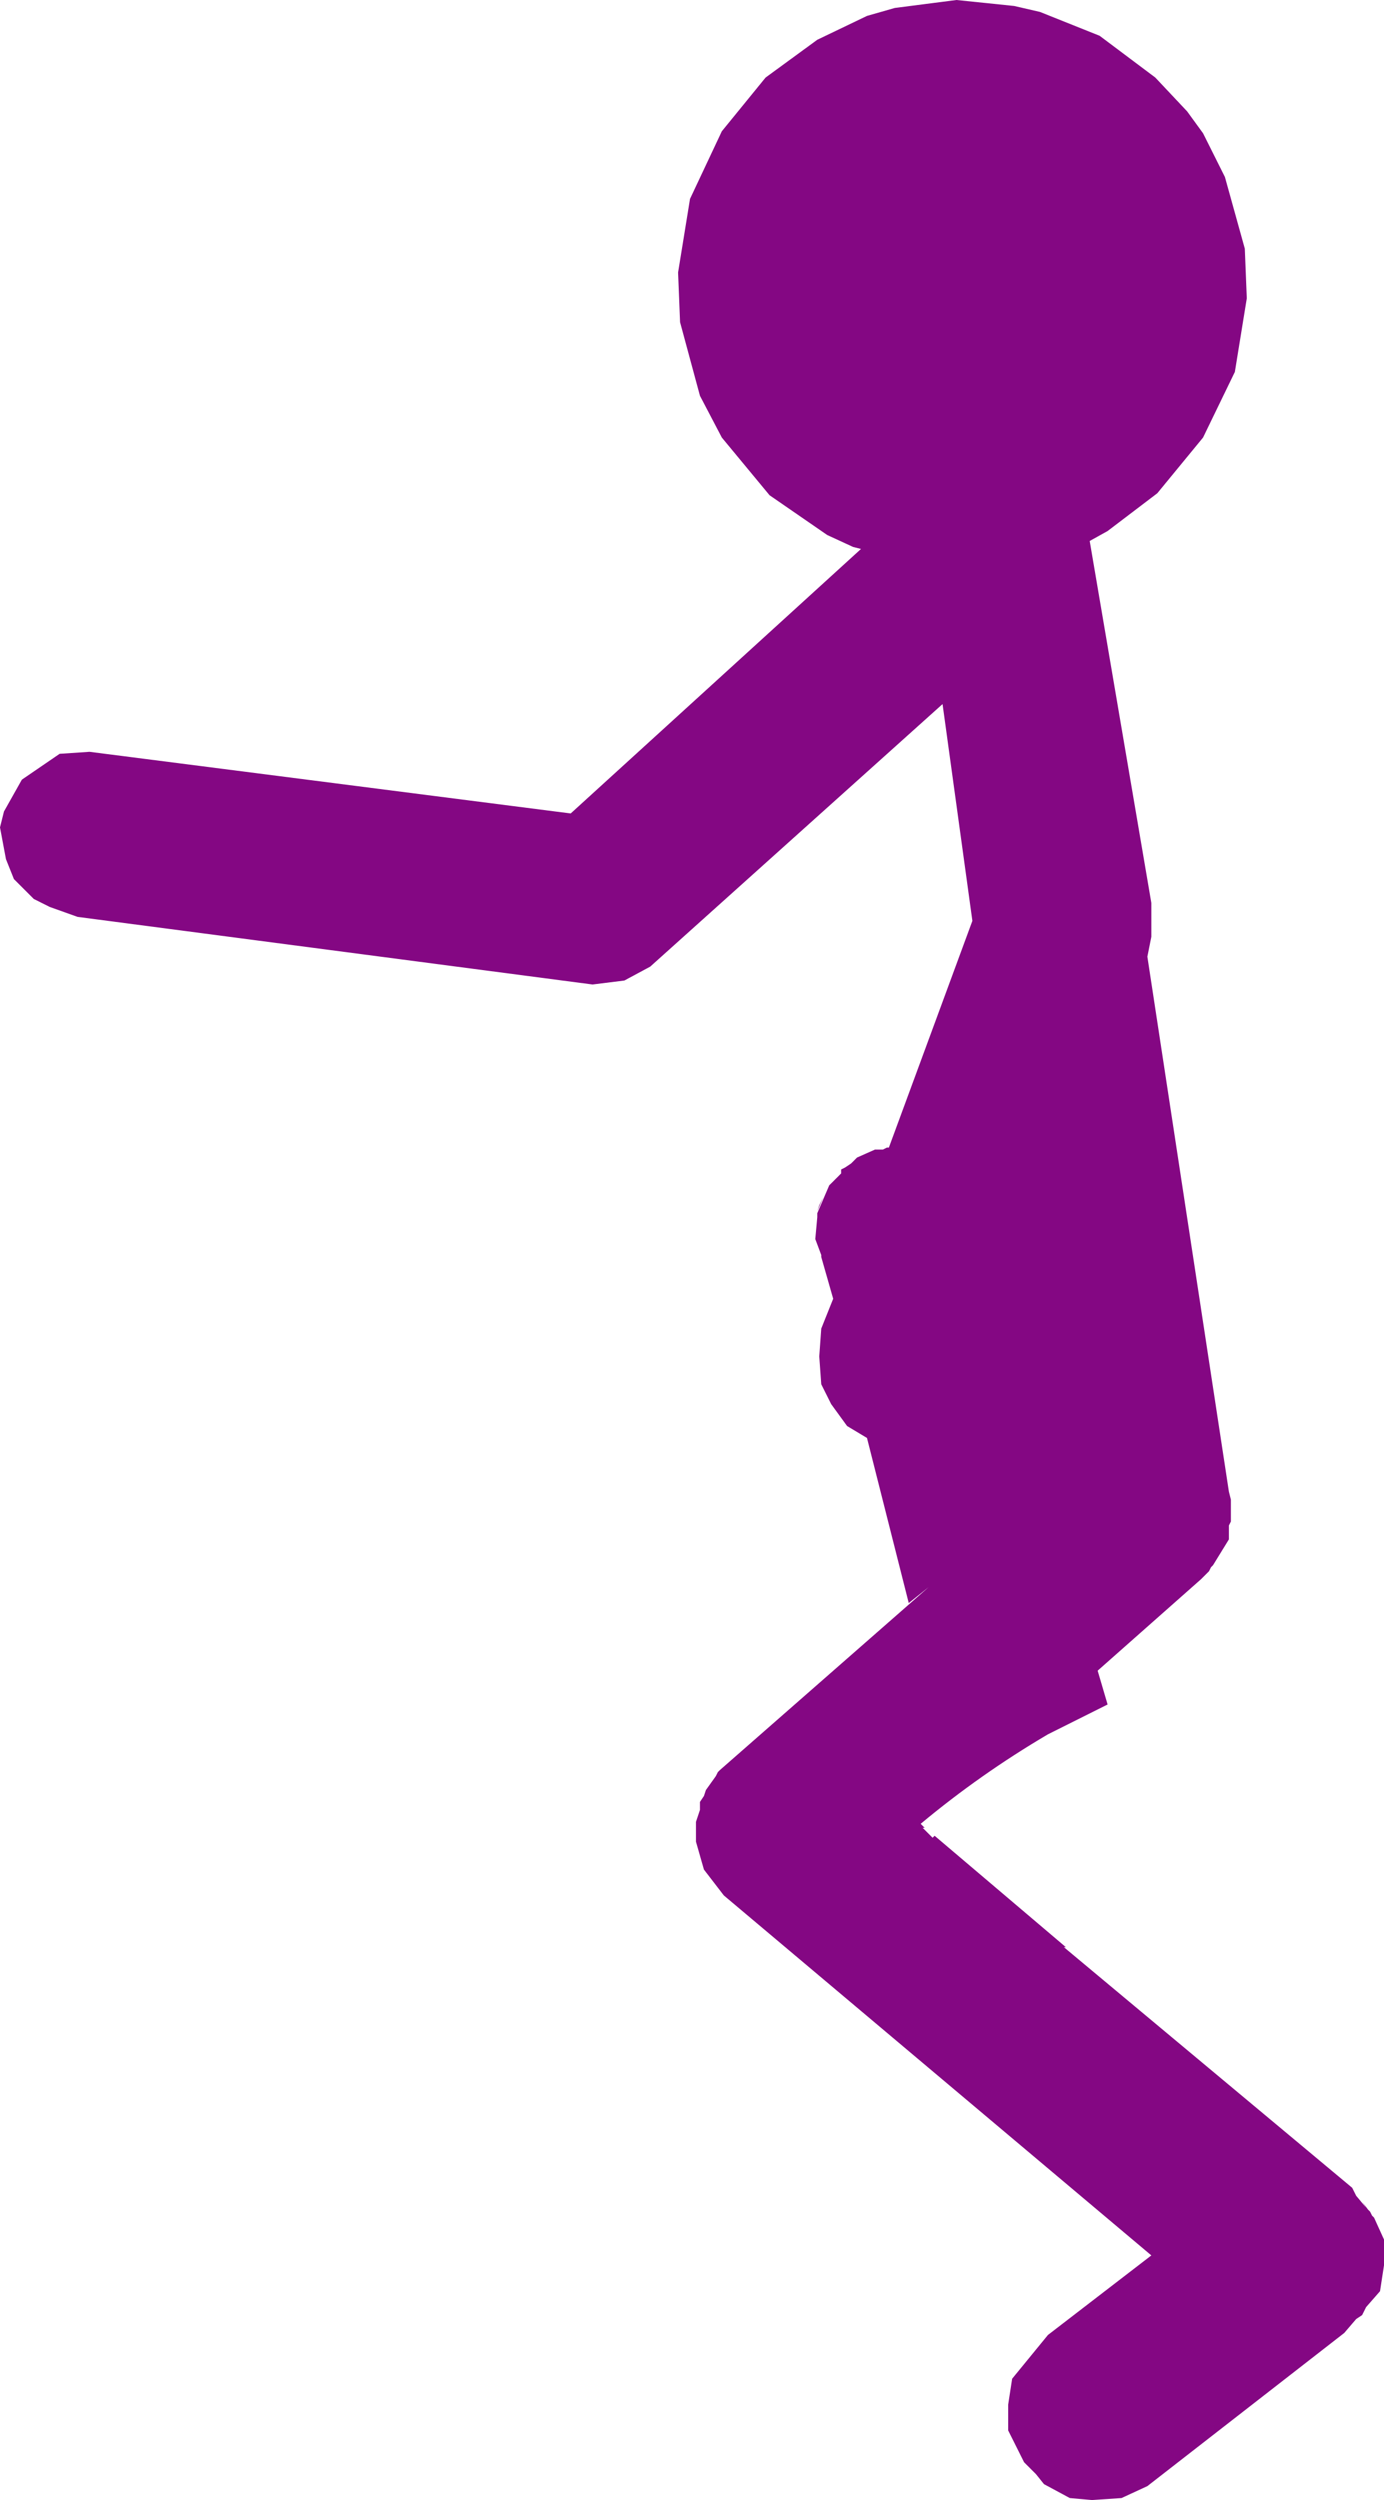 <?xml version="1.0" encoding="UTF-8" standalone="no"?>
<svg xmlns:xlink="http://www.w3.org/1999/xlink" height="62.85px" width="34.8px" xmlns="http://www.w3.org/2000/svg">
  <g transform="matrix(1.0, 0.0, 0.0, 1.0, -208.4, -104.2)">
    <path d="M234.55 104.5 L236.05 105.1 237.45 106.15 238.25 107.0 238.65 107.55 239.2 108.65 239.7 110.45 239.75 111.7 239.45 113.55 238.65 115.2 237.5 116.6 236.25 117.55 235.8 117.8 237.35 126.9 237.35 127.75 237.25 128.25 239.3 141.7 239.35 141.9 239.35 142.45 239.3 142.55 239.3 142.9 238.9 143.55 238.85 143.6 238.8 143.7 238.6 143.9 236.0 146.2 236.25 147.05 234.75 147.8 Q233.05 148.8 231.55 150.05 L231.65 150.15 231.6 150.15 231.85 150.4 231.9 150.35 235.2 153.15 235.15 153.15 242.4 159.2 242.5 159.4 242.75 159.7 242.65 159.55 242.8 159.75 242.85 159.8 242.9 159.9 242.95 159.95 243.2 160.5 243.2 161.15 243.1 161.8 242.75 162.2 242.65 162.4 242.5 162.5 242.2 162.85 237.25 166.7 236.6 167.0 235.85 167.05 235.3 167.0 234.65 166.65 234.45 166.4 234.15 166.1 233.75 165.3 233.75 164.65 233.85 164.0 234.75 162.9 237.35 160.9 226.6 151.85 226.1 151.2 225.9 150.5 225.9 150.0 226.0 149.7 226.0 149.5 226.1 149.35 226.15 149.2 226.4 148.85 226.45 148.75 226.5 148.7 231.75 144.1 231.25 144.5 230.2 140.35 229.7 140.05 229.3 139.5 229.05 139.0 229.0 138.3 229.05 137.6 229.35 136.85 229.05 135.8 229.05 135.75 228.9 135.35 228.95 134.8 228.95 134.7 229.25 134.0 229.55 133.7 229.55 133.6 229.65 133.55 229.8 133.45 229.95 133.3 230.4 133.1 230.6 133.1 230.7 133.05 230.75 133.05 232.85 127.35 232.1 121.9 224.75 128.5 224.1 128.85 223.3 128.95 210.35 127.25 209.65 127.0 209.25 126.8 208.75 126.3 208.55 125.8 208.4 125.0 208.5 124.6 208.95 123.8 209.9 123.15 210.65 123.1 222.75 124.65 230.05 118.0 229.85 117.95 229.2 117.65 227.75 116.65 226.55 115.2 226.0 114.15 225.5 112.3 225.45 111.05 225.75 109.2 226.55 107.5 227.65 106.15 228.95 105.2 230.2 104.6 230.9 104.4 232.45 104.2 233.9 104.35 234.55 104.5 M228.95 134.65 L229.0 134.5 229.1 134.3 228.95 134.65" fill="#840783" fill-rule="evenodd" stroke="none"/>
  </g>
</svg>
